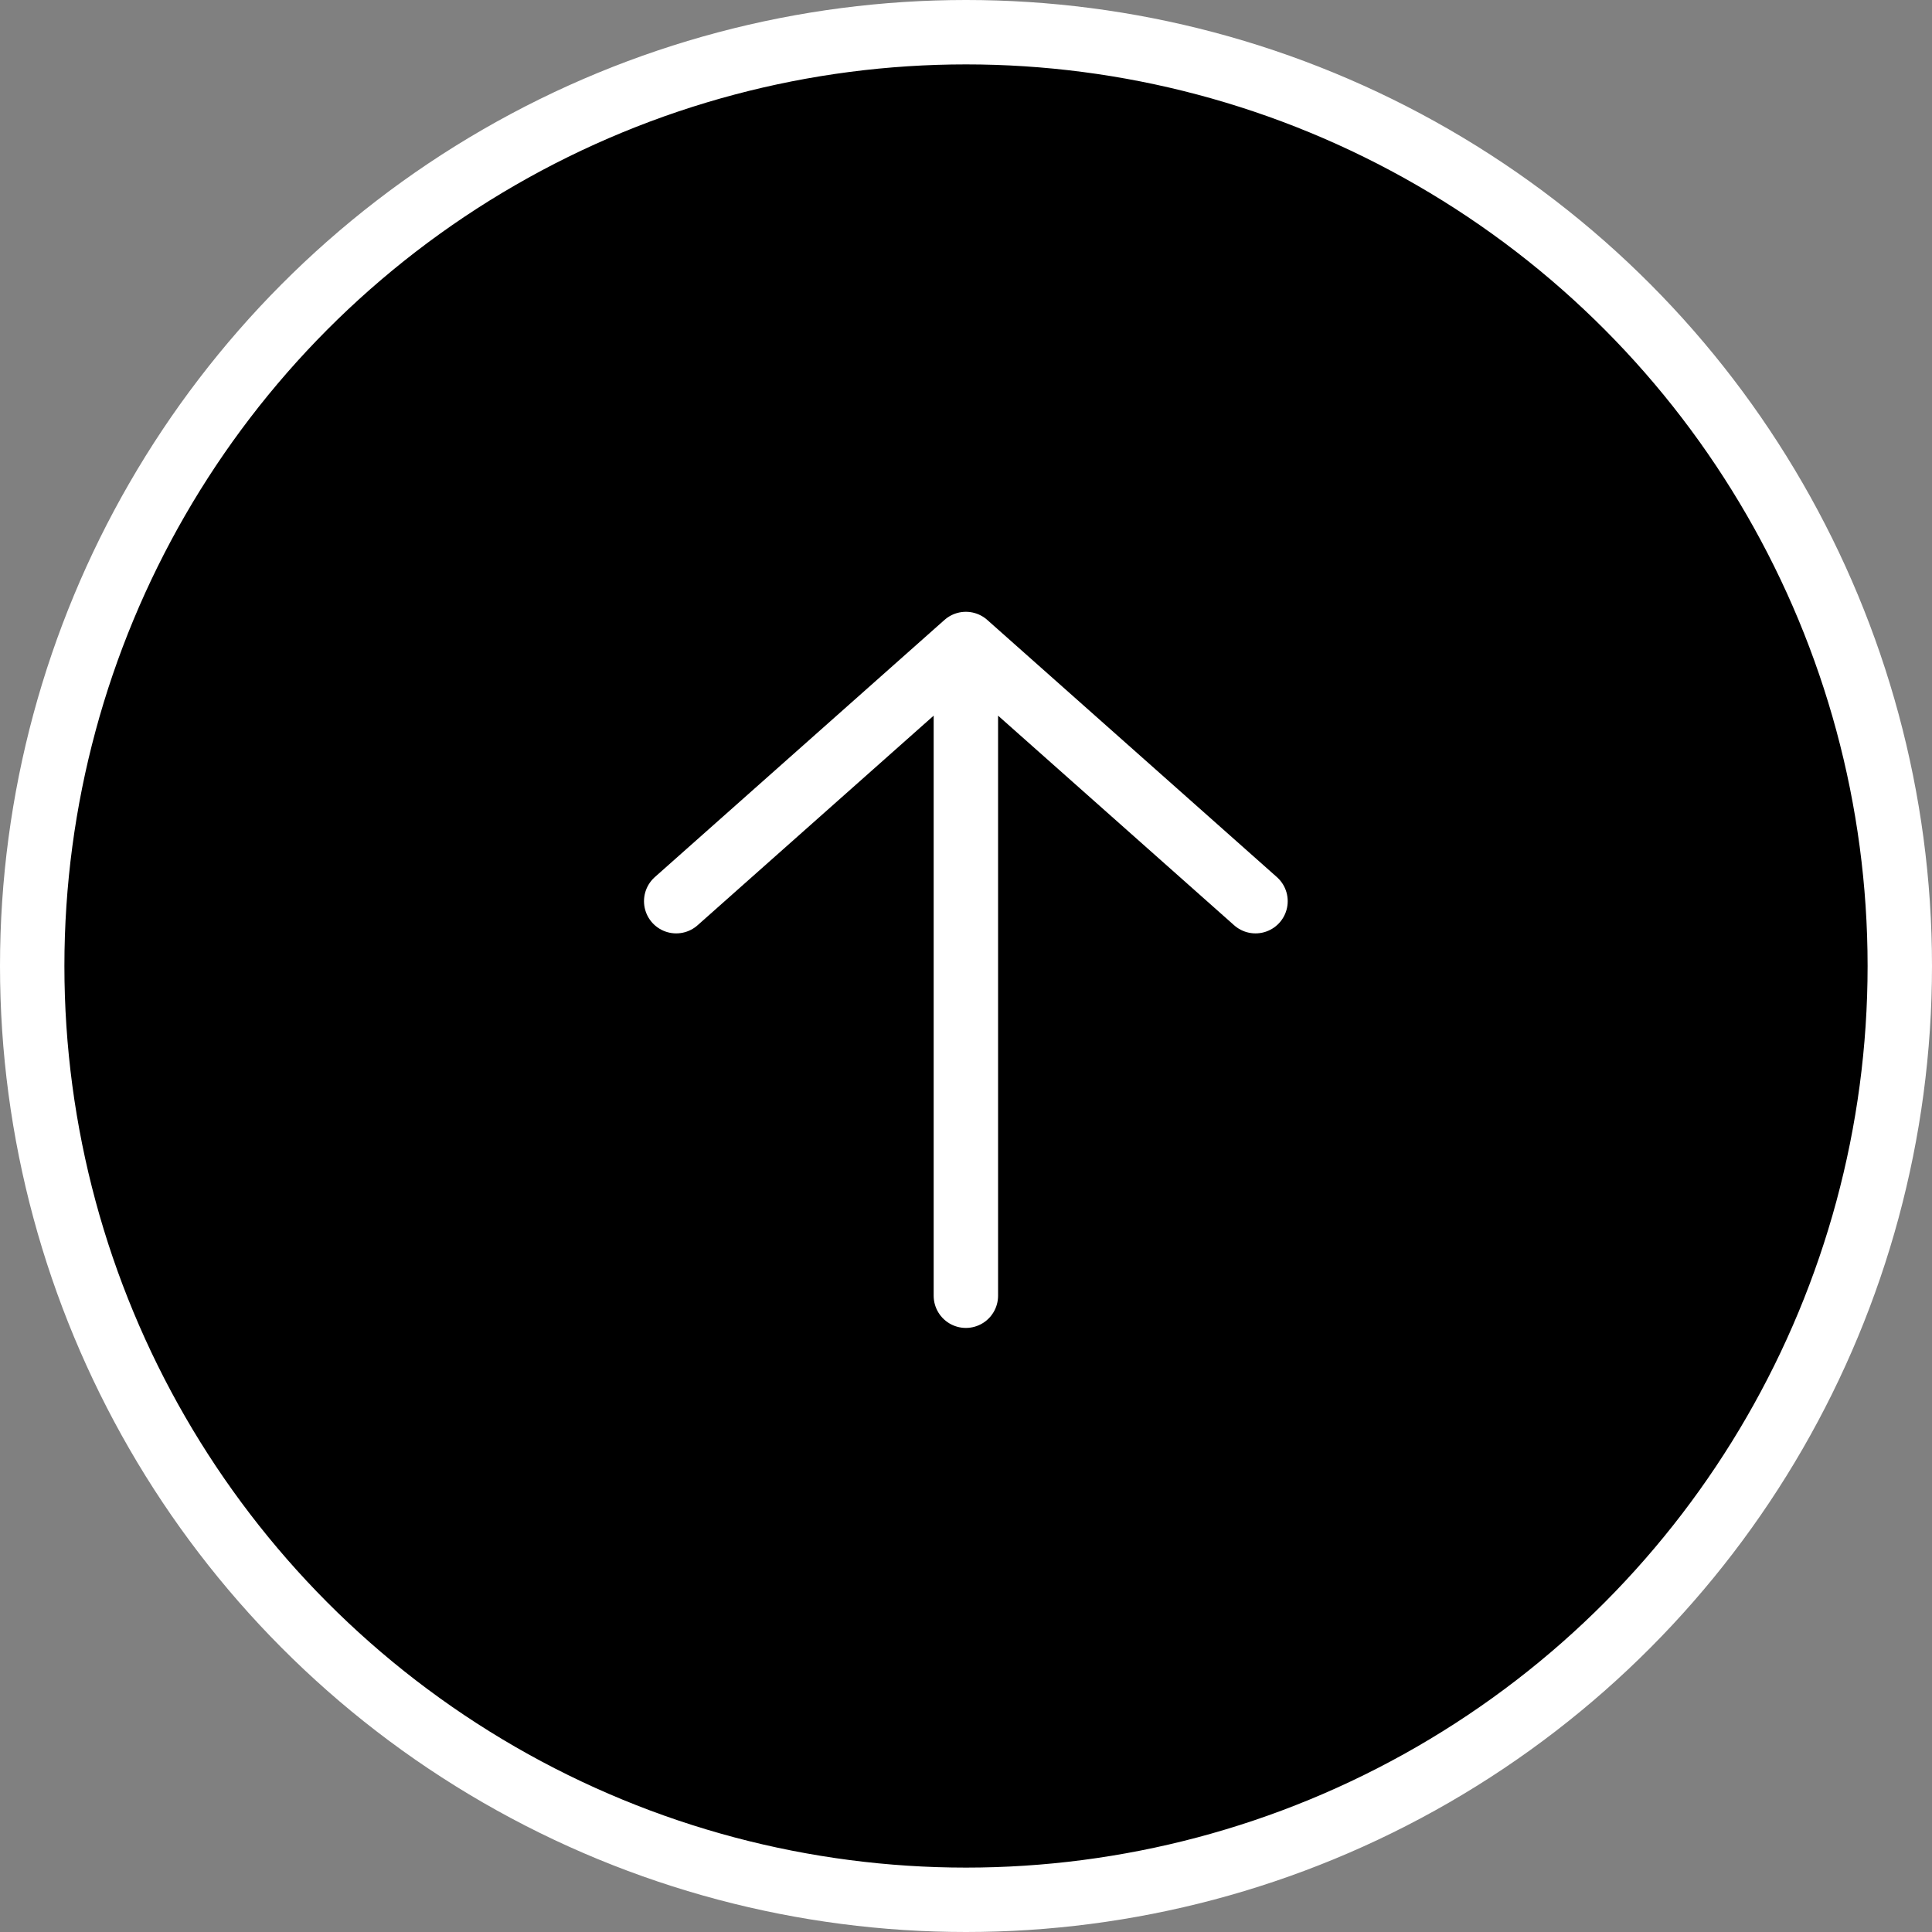 <svg width="60" height="60" viewBox="0 0 60 60" fill="none" xmlns="http://www.w3.org/2000/svg">
<rect x="0" y="0" width="60" height="60" fill="#808080" stroke="none"/>
<circle cx="30" cy="30" r="29" fill="black" stroke="white" stroke-width="2"/>
<g clip-path="url(#clip0_280_7477)">
<path d="M29.996 40.24V20M29.996 20C29.996 20 24.513 24.868 21 27.987M29.996 20C29.996 20 35.478 24.868 38.991 27.987" stroke="white" stroke-width="2" stroke-linecap="round" stroke-linejoin="round"/>
</g>
<defs>
<clipPath id="clip0_280_7477">
<rect width="30" height="60" fill="white" transform="translate(15)"/>
</clipPath>
</defs>
</svg>
